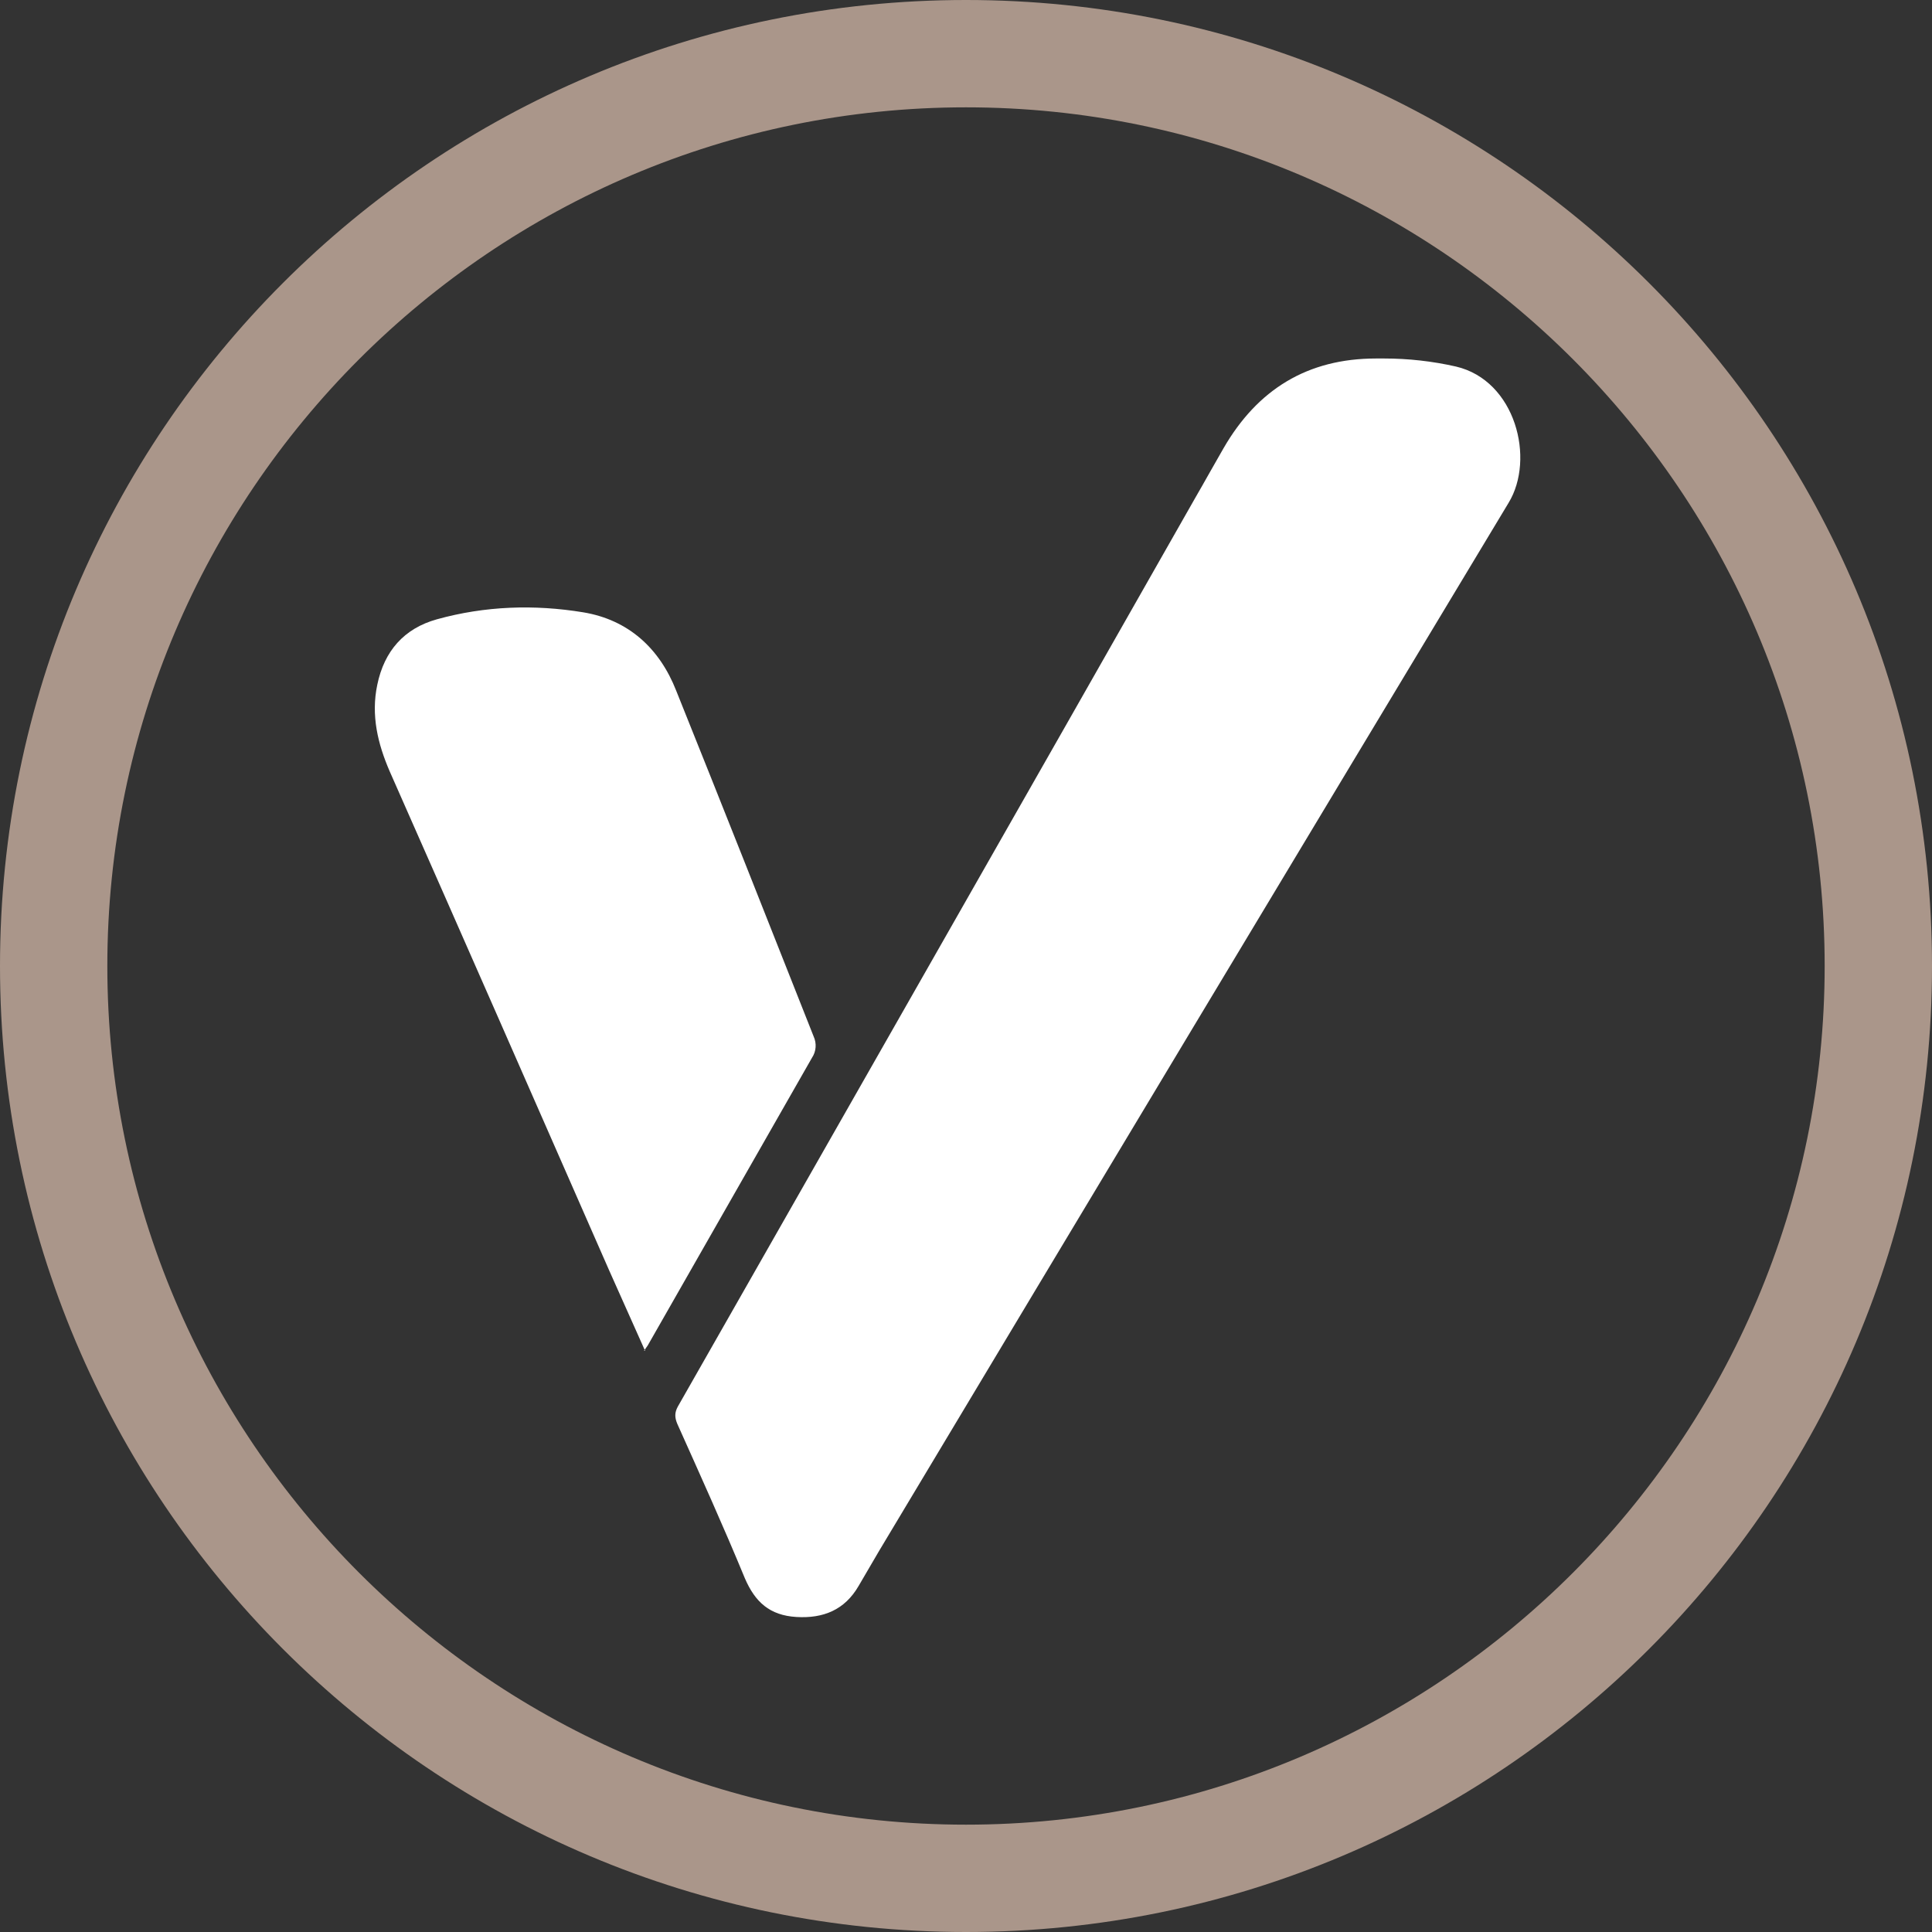 <?xml version="1.0" encoding="UTF-8"?><svg id="uuid-d65b454c-6f37-4fd0-b6a1-4758449fdf93" xmlns="http://www.w3.org/2000/svg" viewBox="0 0 36 36"><rect x="0" y="0" width="36" height="36" fill="#333333" stroke="none"/><path d="M18,2c8.82,0,16,7.18,16,16s-7.18,16-16,16S2,26.82,2,18,9.18,2,18,2M18,0C8.06,0,0,8.06,0,18s8.06,18,18,18,18-8.06,18-18S27.94,0,18,0h0Z" style="fill:#aa968a; stroke-width:0px;"/><path d="M25.79,6.68c.45,0,.9.05,1.34.15,1.11.26,1.48,1.72.98,2.54-3.92,6.51-7.83,13.02-11.73,19.53l-.38.65c-.26.45-.66.61-1.16.58-.5-.03-.77-.28-.96-.72-.4-.97-.83-1.92-1.26-2.88-.05-.12-.05-.21.01-.32,3.21-5.64,6.43-11.28,9.64-16.93.18-.31.35-.62.53-.93.63-1.09,1.56-1.67,2.84-1.67h.16s0,.02,0,0Z" style="fill:#fff; stroke-width:0px;"/><path d="M12.02,25.17l-.67-1.5c-1.36-3.1-2.72-6.2-4.09-9.3-.22-.51-.35-1.04-.23-1.61.13-.63.5-1.05,1.11-1.22.9-.25,1.82-.28,2.73-.13.84.14,1.42.67,1.73,1.46.86,2.14,1.71,4.29,2.56,6.44.06.13.05.28-.03.4-1.02,1.79-2.04,3.57-3.06,5.36l-.07.1Z" style="fill:#fff; stroke-width:0px;"/></svg>